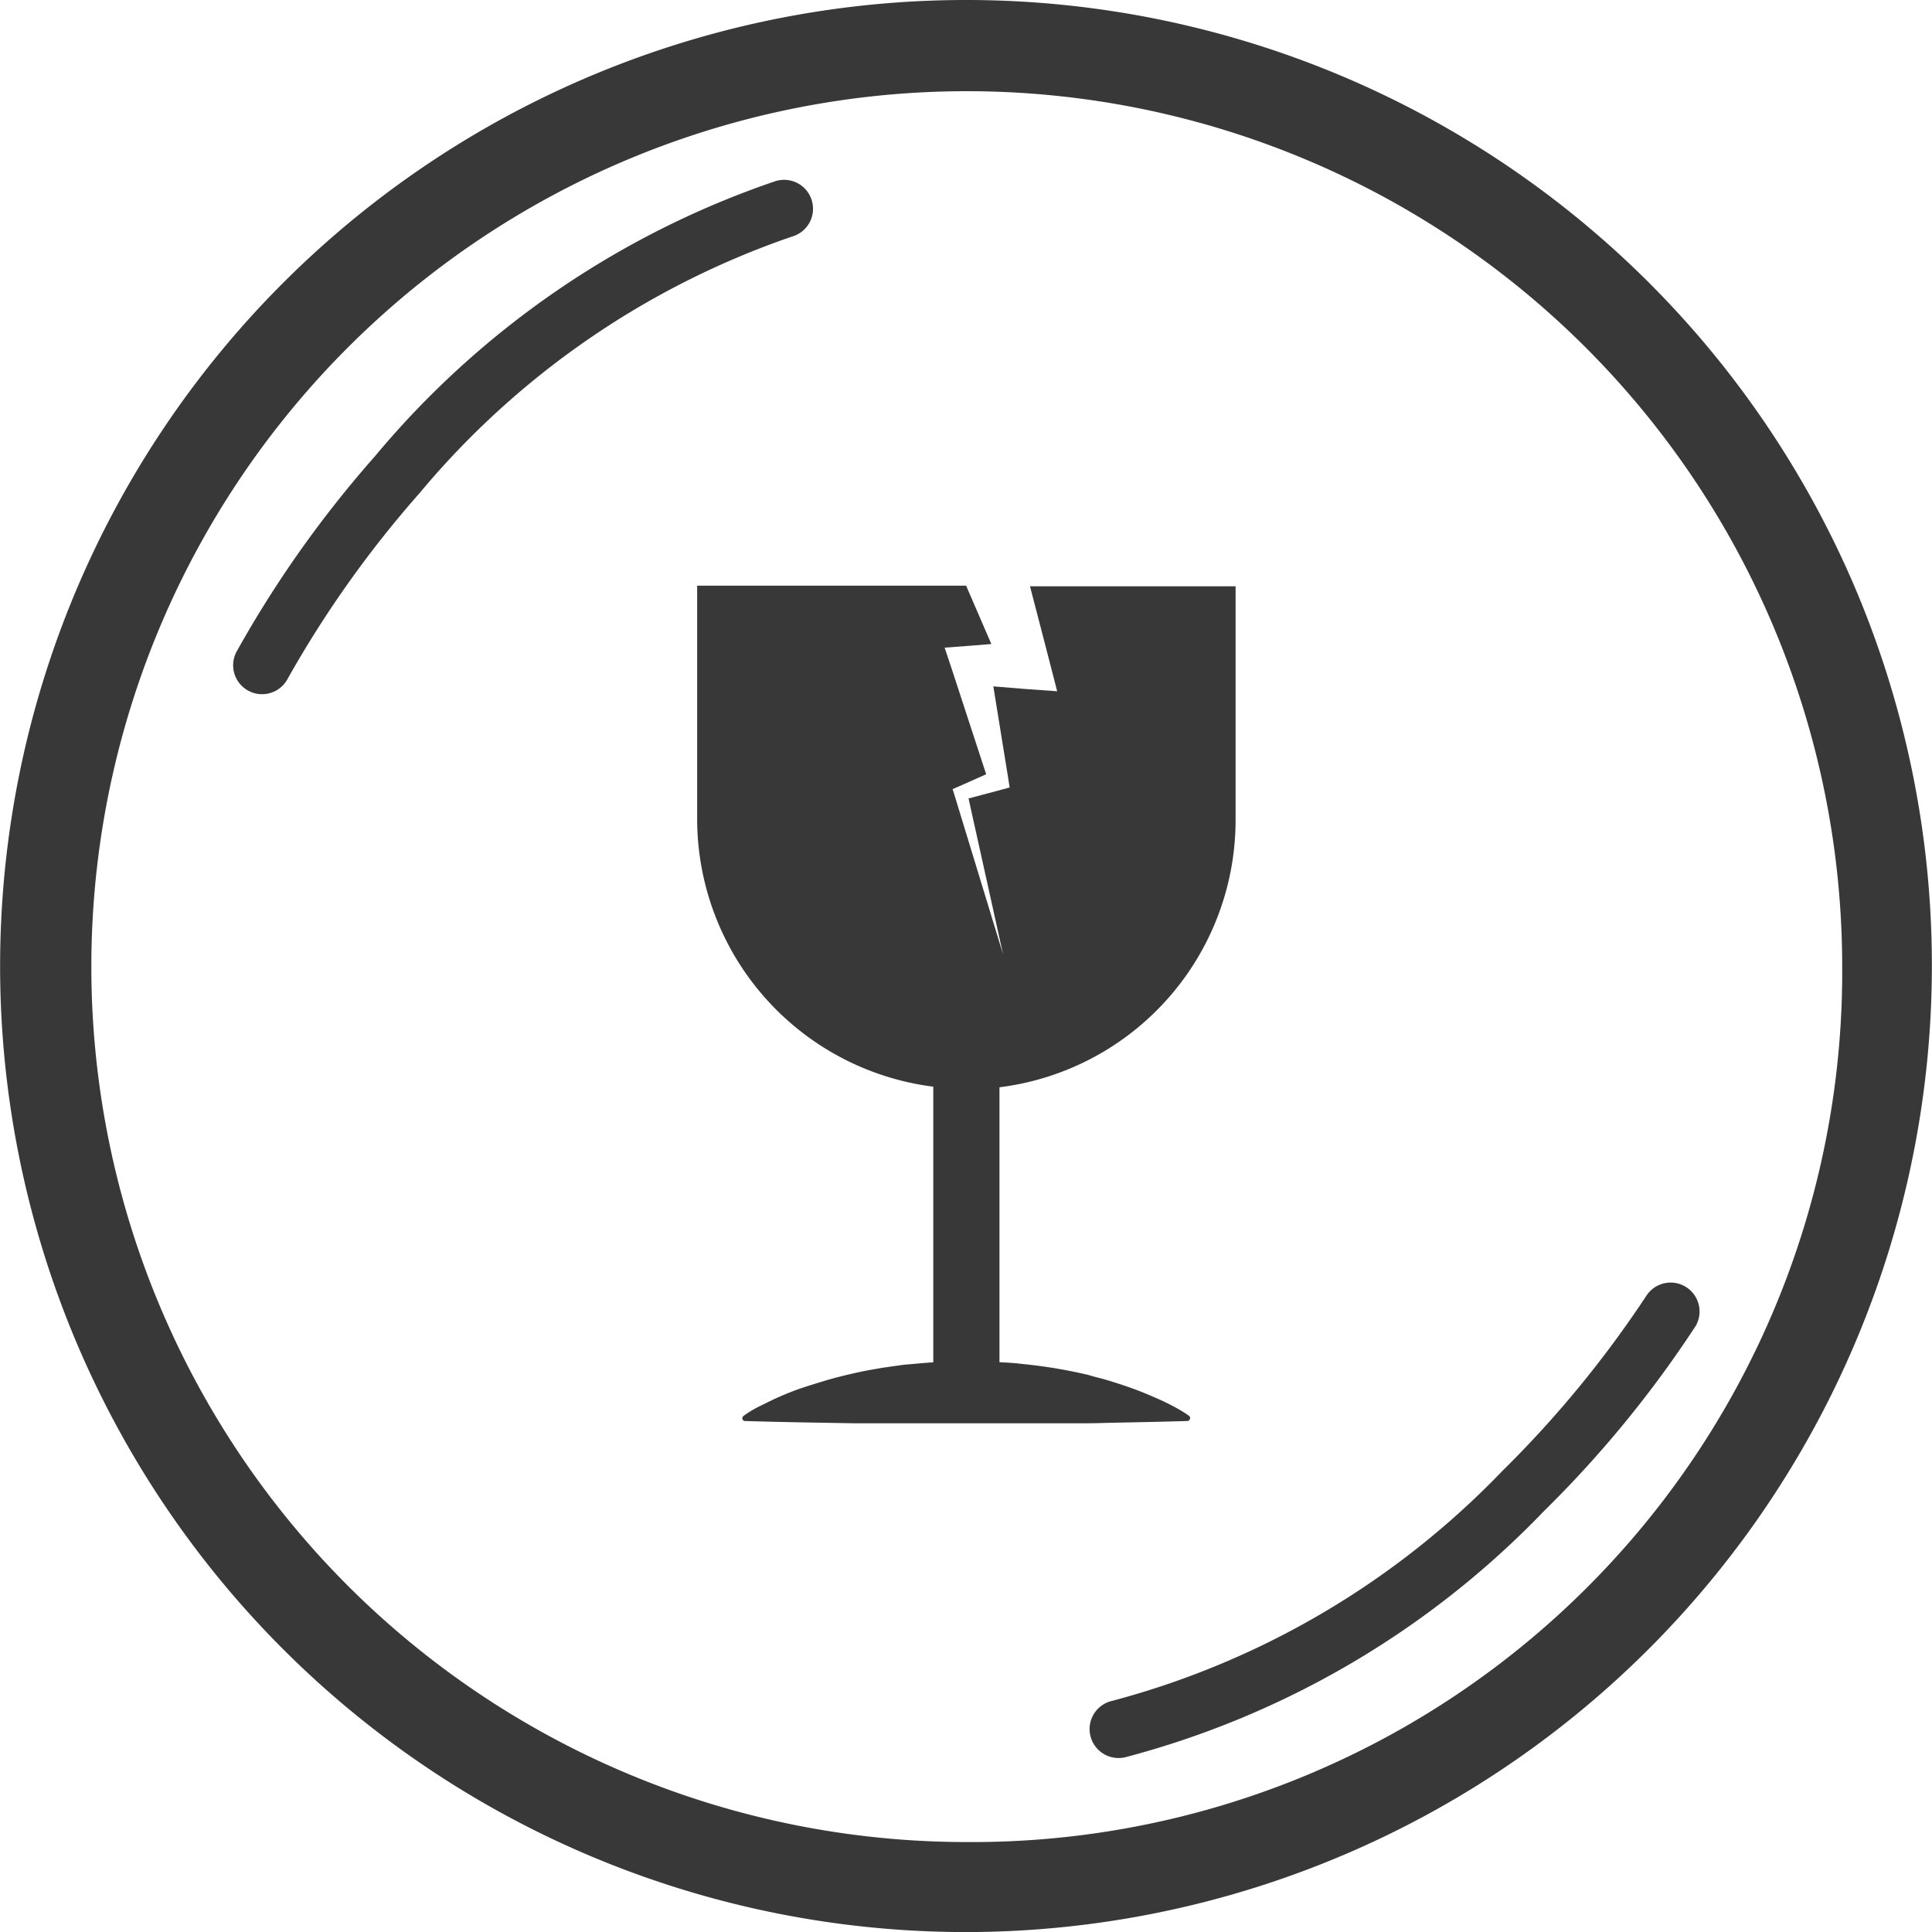 <svg xmlns="http://www.w3.org/2000/svg" width="26.183" height="26.183" viewBox="0 0 26.183 26.183">
  <g id="Gruppe_827" data-name="Gruppe 827" transform="translate(-755 -243)">
    <path id="Pfad_45" data-name="Pfad 45" d="M119.92,77.8a13.092,13.092,0,1,0-12.061,18.176h0A13.1,13.1,0,0,0,119.92,77.8ZM107.861,94.756h0a11.864,11.864,0,1,1,11.867-11.864A11.793,11.793,0,0,1,107.861,94.756Z" transform="translate(660.238 173.208)" fill="#383838"/>
    <path id="Pfad_46" data-name="Pfad 46" d="M418.3,347.864V351.6c-.1.005-.2.016-.3.024l-.094.008-.094.013c-.063.008-.122.018-.185.026-.122.021-.251.042-.376.071-.03.005-.063.016-.094.021l-.094.023-.094.024-.094.026c-.122.037-.251.076-.376.118a4.021,4.021,0,0,0-.376.154c-.063.03-.122.061-.186.091a1.7,1.7,0,0,0-.186.11l-.021.016a.039.039,0,0,0-.013.052.037.037,0,0,0,.03.018l.186.005.186.005.376.008.75.013.186,0,.186,0,.377,0,.75,0,.75,0,.377,0,.186,0,.186,0c.122,0,.251,0,.376-.005l.376-.008.376-.008.185-.005.186-.005a.041.041,0,0,0,.039-.042.036.036,0,0,0-.018-.03l-.021-.016a2.152,2.152,0,0,0-.186-.11c-.064-.034-.122-.063-.185-.091-.122-.055-.251-.109-.376-.154s-.251-.086-.376-.122c-.063-.018-.122-.03-.186-.05s-.122-.029-.186-.044a6.733,6.733,0,0,0-.75-.115c-.1-.013-.2-.018-.3-.023v-3.726a3.651,3.651,0,0,0,3.2-3.622v-3.167h-2.786l.251.967.117.455-.421-.03-.444-.036.2,1.236.021.134-.107.029-.45.12.468,2.112-.661-2.166-.023-.073.084-.036.371-.165-.463-1.416-.1-.3.348-.026.285-.023-.342-.791H415.1v3.17A3.661,3.661,0,0,0,418.3,347.864Z" transform="translate(349.348 -90.137)" fill="#383838"/>
    <path id="Pfad_47" data-name="Pfad 47" d="M199.071,156.941a.392.392,0,0,1-.347-.573,15.109,15.109,0,0,1,1.876-2.65,12.16,12.16,0,0,1,5.426-3.729.392.392,0,1,1,.228.75,11.377,11.377,0,0,0-5.049,3.478,14.643,14.643,0,0,0-1.786,2.514A.392.392,0,0,1,199.071,156.941Z" transform="translate(559.48 95.467)" fill="#383838"/>
    <path id="Pfad_48" data-name="Pfad 48" d="M600.082,666.7a.392.392,0,0,1-.087-.775,11.371,11.371,0,0,0,5.282-3.112,14.7,14.7,0,0,0,1.958-2.382.392.392,0,0,1,.667.411,15.139,15.139,0,0,1-2.058,2.512,12.154,12.154,0,0,1-5.675,3.336A.388.388,0,0,1,600.082,666.7Z" transform="translate(170.08 -399.875)" fill="#383838"/>
  </g>
</svg>
